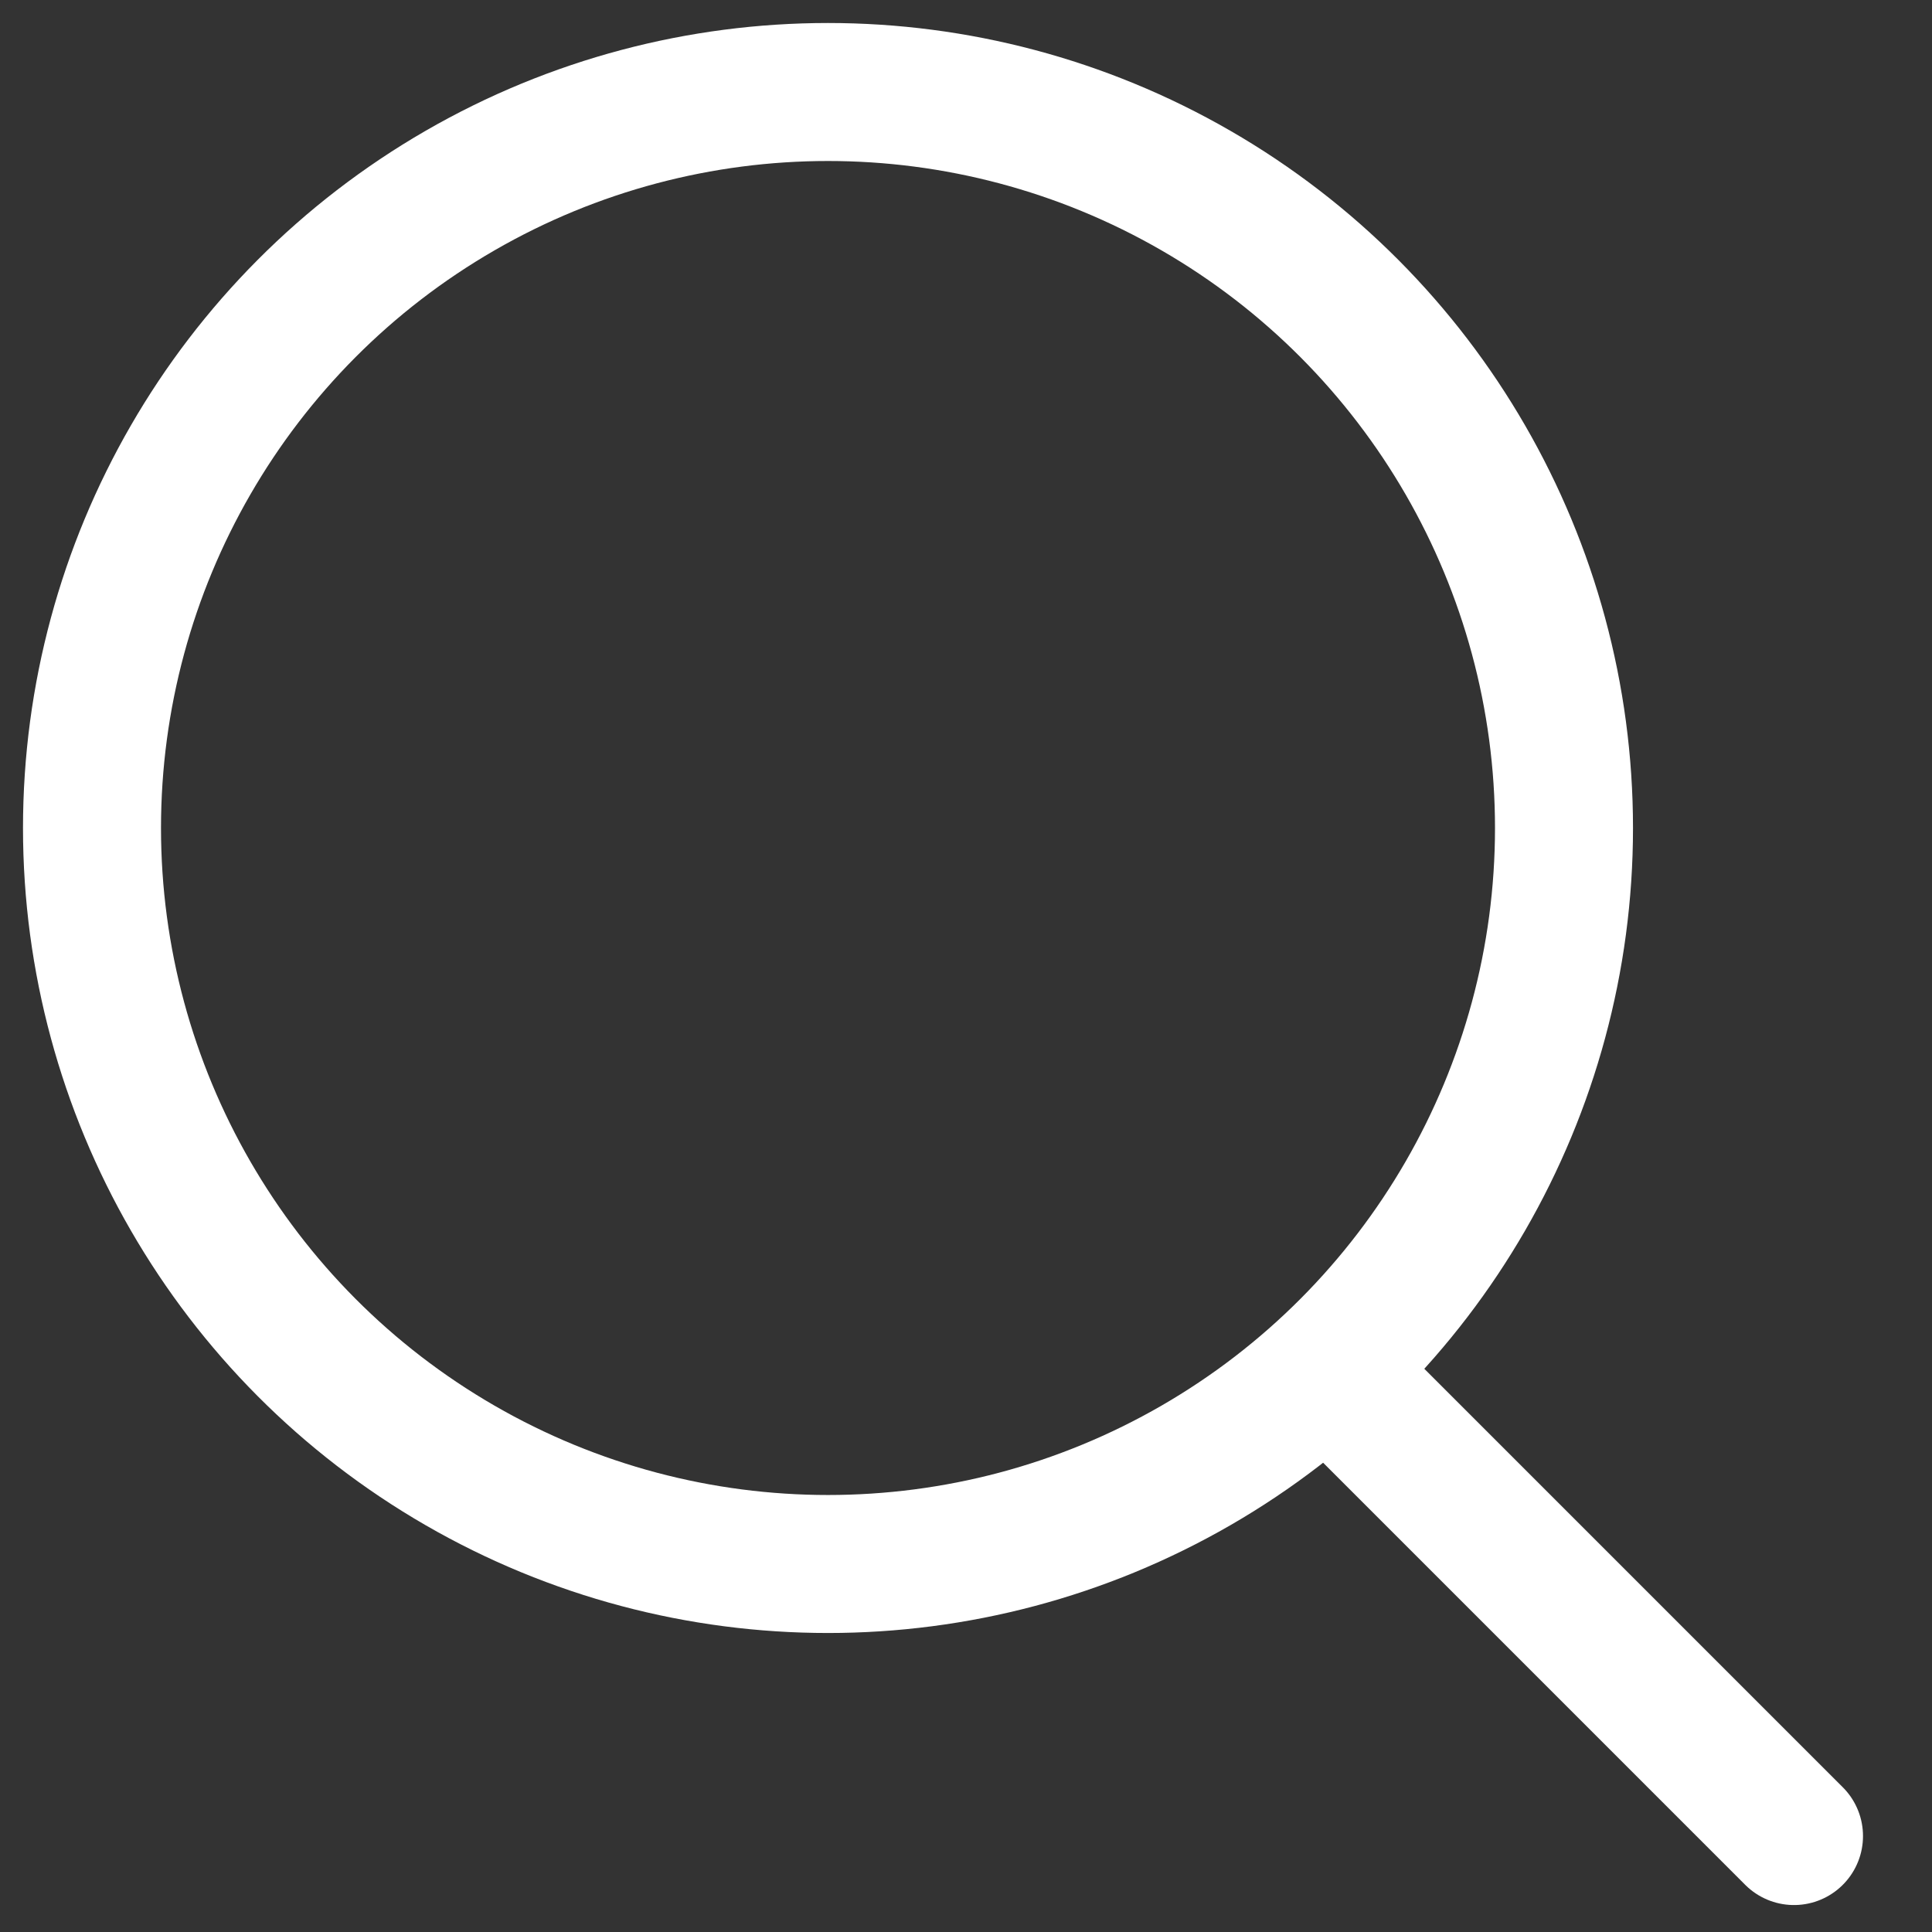 <svg width="21" height="21" viewBox="0 0 21 21" fill="none" xmlns="http://www.w3.org/2000/svg">
<rect x="0" y="0" width="21" height="21" fill="#333333" stroke="none"/>
<g id="Search">
<circle id="Ellipse" cx="9" cy="9" r="8" stroke="white" stroke-width="1.5" stroke-linecap="round" stroke-linejoin="round"/>
<path id="Line" d="M14.5 14.957L19.5 19.957" stroke="white" stroke-width="1.5" stroke-linecap="round" stroke-linejoin="round"/>
</g>
</svg>
